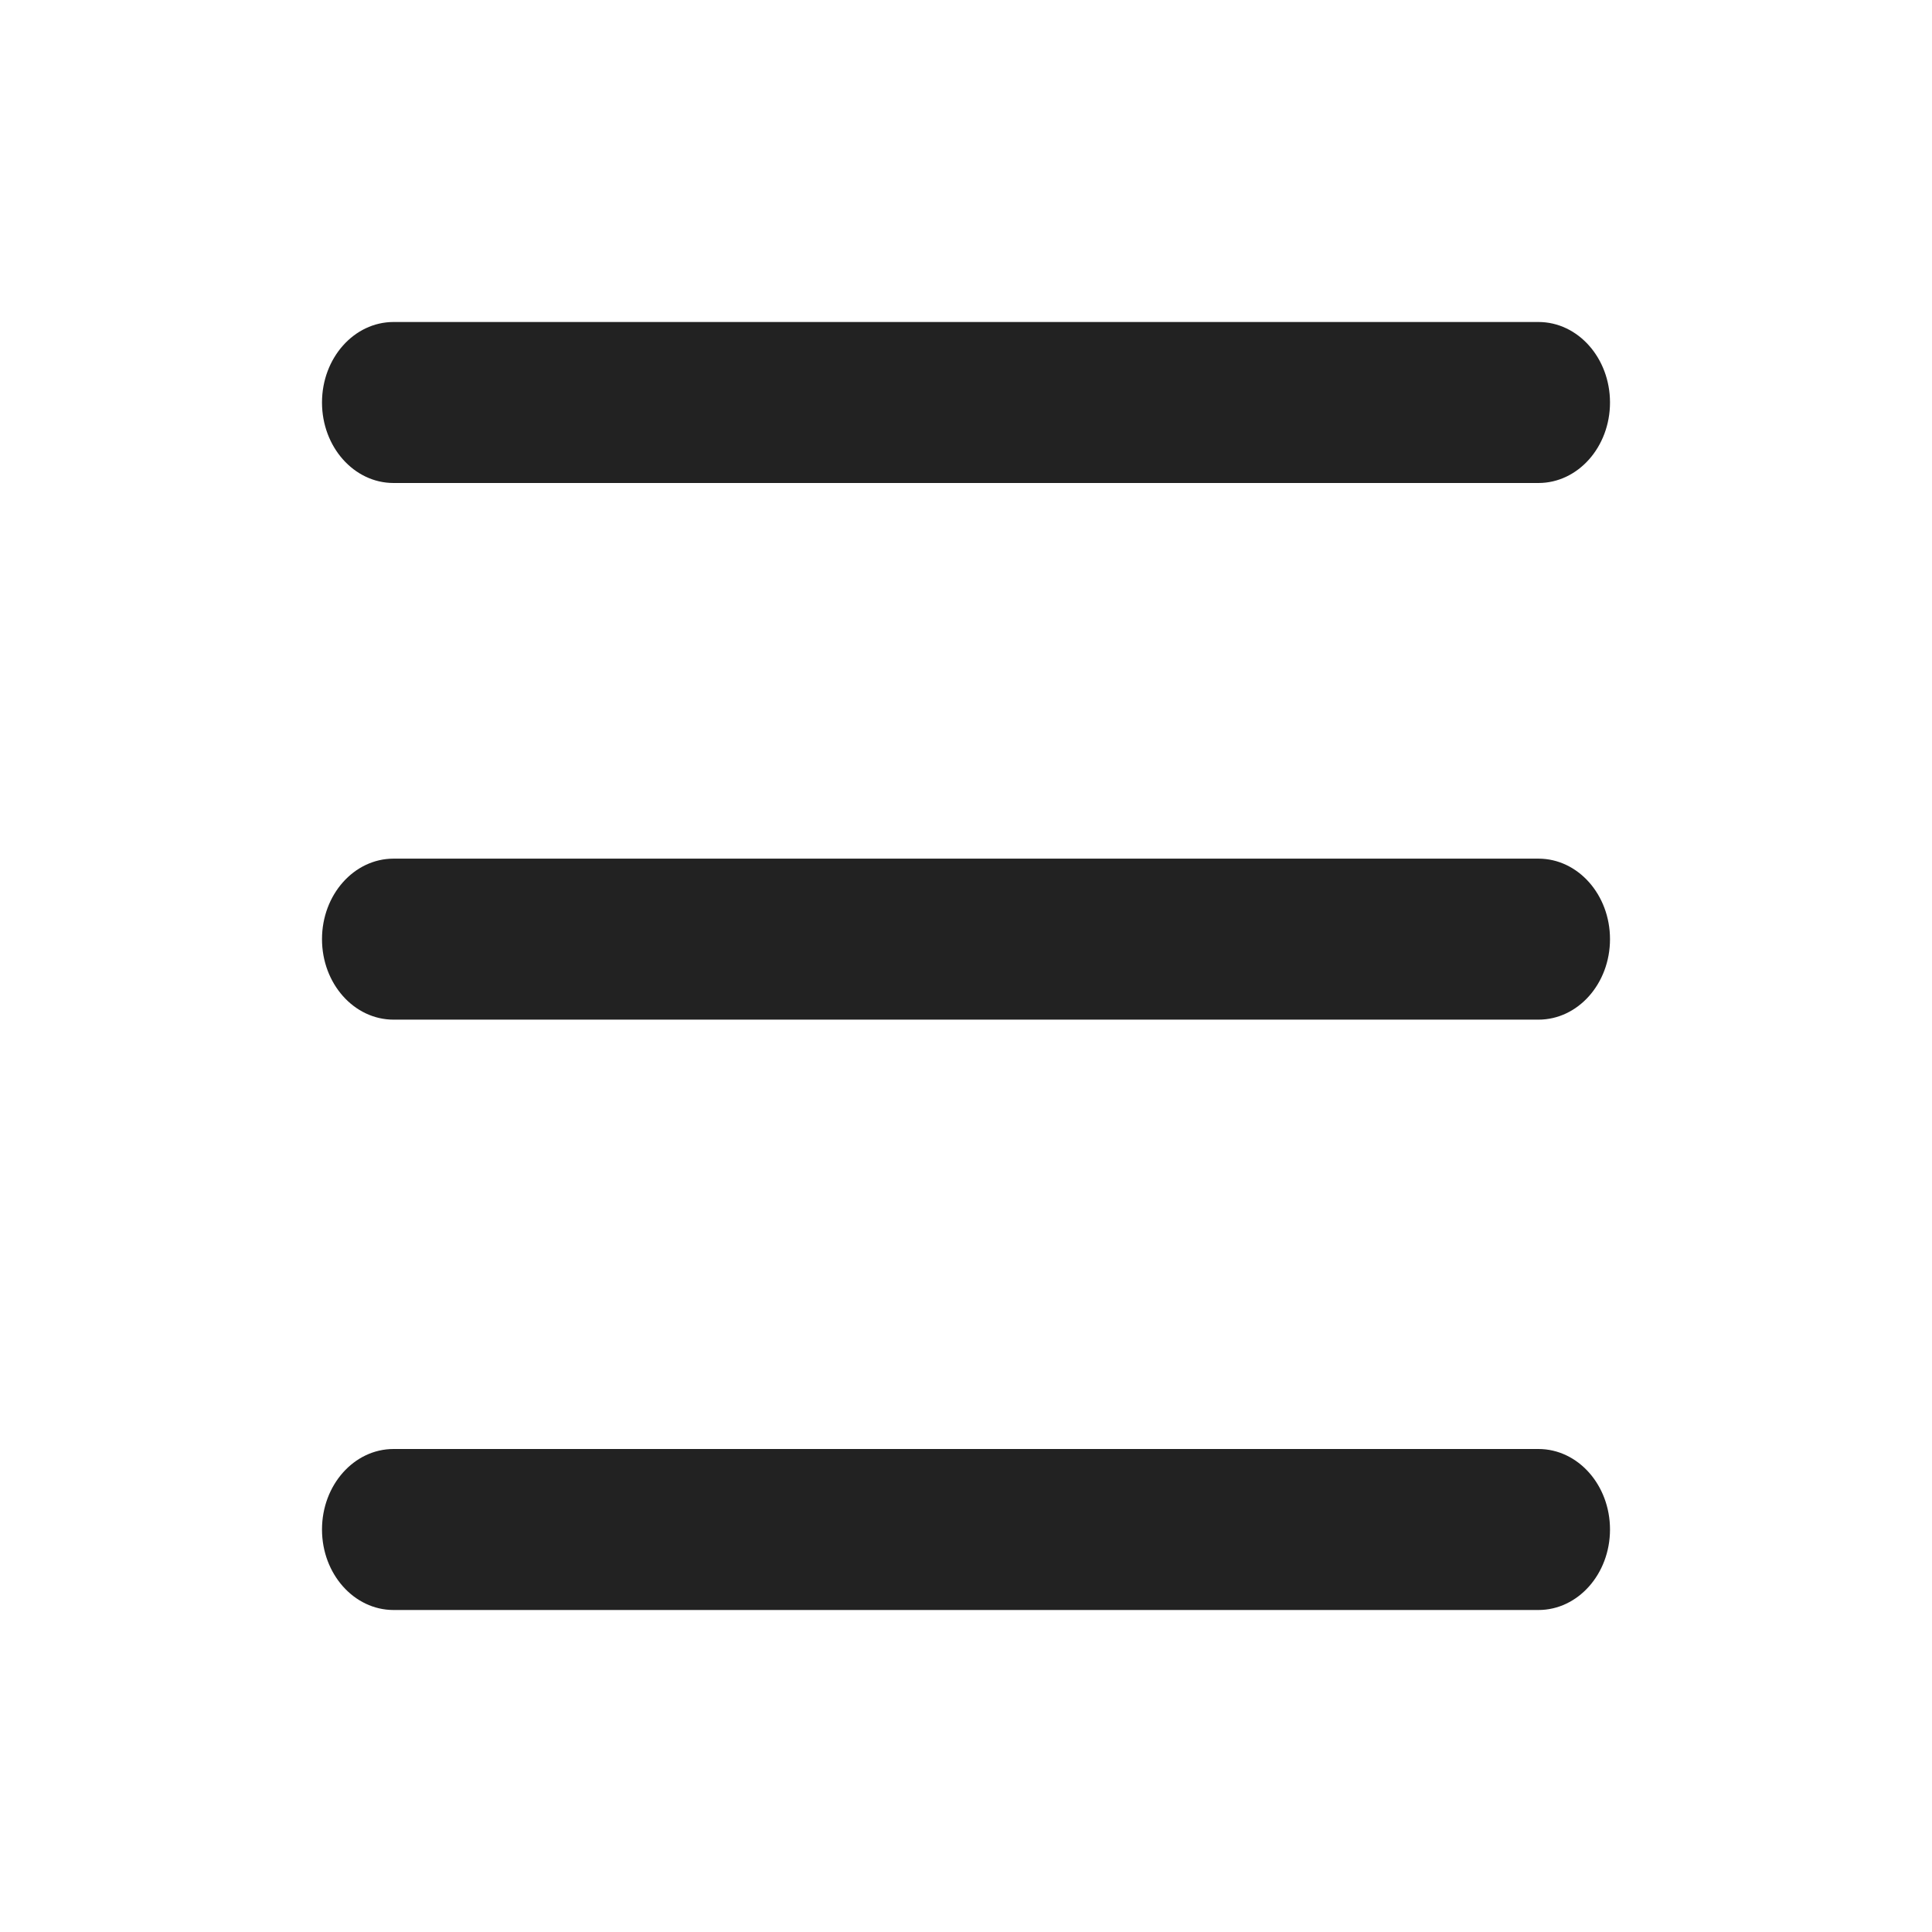 <svg width="30" height="30" viewBox="0 0 30 30" fill="none" xmlns="http://www.w3.org/2000/svg">
<rect width="30" height="30" fill="white"/>
<path fill-rule="evenodd" clip-rule="evenodd" d="M6.111 7.5C5.497 7.5 5 6.94 5 6.25C5 5.56 5.497 5 6.111 5H23.889C24.503 5 25 5.56 25 6.25C25 6.94 24.503 7.5 23.889 7.5H6.111ZM6.111 15.833C5.497 15.833 5 15.274 5 14.583C5 13.893 5.497 13.333 6.111 13.333H23.889C24.503 13.333 25 13.893 25 14.583C25 15.274 24.503 15.833 23.889 15.833H6.111ZM5 23.75C5 24.44 5.497 25 6.111 25H23.889C24.503 25 25 24.44 25 23.75C25 23.06 24.503 22.5 23.889 22.5H6.111C5.497 22.5 5 23.06 5 23.75Z" fill="#222222"/>
</svg>
